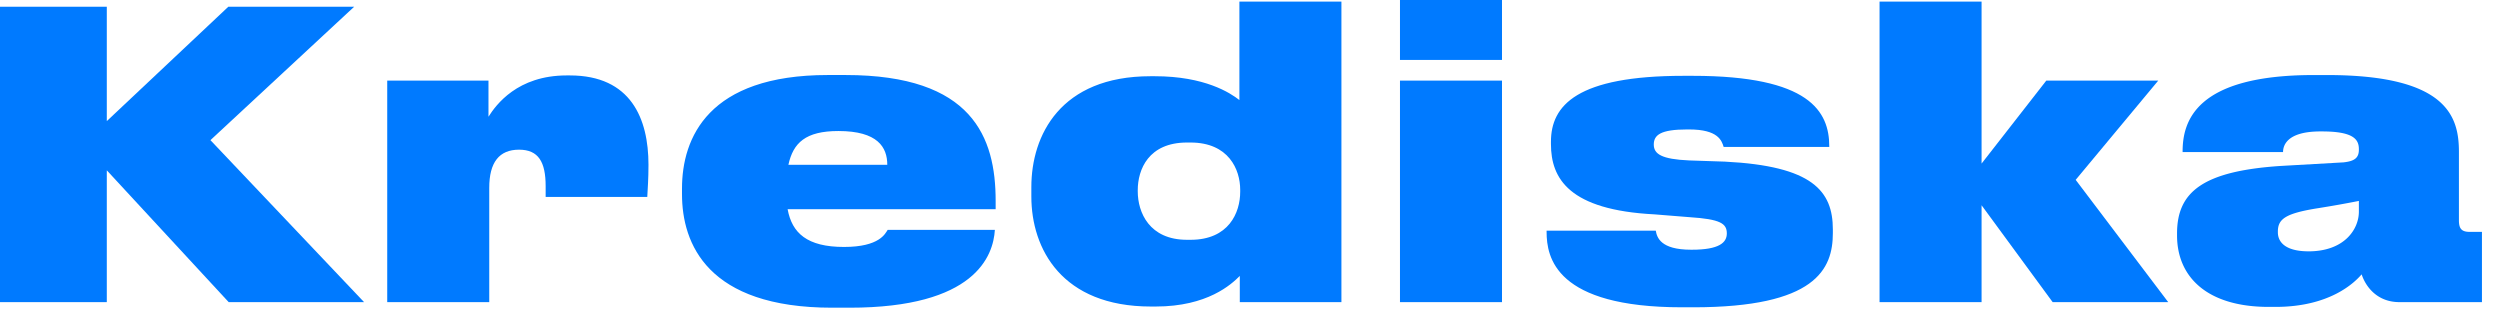 <svg width="100" height="13" xmlns="http://www.w3.org/2000/svg"><g fill="#007AFF"><path d="M4.272 12.085L4.272 6.813 9.147 12.085 14.563 12.085 8.417 5.606 14.166 0.27 9.132 0.27 4.272 4.844 4.272 0.27 0 0.27 0 12.085z"/><path d="M19.57 12.085V7.512c0-1.017.397-1.525 1.192-1.525.778 0 1.064.492 1.064 1.461v.429h4.065c.016-.334.048-.699.048-1.286 0-1.843-.7-3.574-3.145-3.574h-.127c-1.969 0-2.827 1.176-3.128 1.652V3.224h-4.05v8.861h4.081zm13.967-6.844c1.573 0 1.954.65 1.954 1.35h-3.955c.191-.874.683-1.35 2.001-1.35zm1.97 3.954c-.096.143-.318.683-1.747.683-1.477 0-2.08-.556-2.255-1.509h8.321v-.333c0-2.541-.92-5.035-6.003-5.035h-.714c-4.78 0-5.829 2.51-5.829 4.542v.223c0 1.985 1.017 4.542 6.003 4.542h.7c5.017 0 5.748-2.065 5.812-3.113h-4.288zm12.116-3.494c1.524 0 1.985 1.08 1.985 1.89v.08c0 .841-.46 1.921-1.985 1.921h-.143c-1.509 0-1.97-1.096-1.97-1.937v-.048c0-.826.43-1.906 1.97-1.906h.143zM49.576.064v3.938c-.365-.286-1.382-.953-3.383-.953h-.174c-3.605 0-4.765 2.366-4.765 4.43v.382c0 2.096 1.223 4.4 4.78 4.4h.191c2.08 0 3.033-.89 3.367-1.224v1.048h4.065V.064h-4.08zM60.08 0h-4.081v2.398h4.081V0zm0 3.224h-4.081v8.861h4.081V3.224zm7.644 9.068c4.907 0 5.59-1.525 5.59-2.97V9.18c0-1.54-.81-2.54-4.32-2.715l-1.43-.048c-1.095-.048-1.413-.254-1.413-.635s.27-.604 1.334-.604h.08c1.16 0 1.302.445 1.381.699h4.225V5.86c0-1.397-.778-2.827-5.463-2.827h-.366c-4.256 0-5.304 1.175-5.304 2.636v.096c0 1.381.73 2.636 4.145 2.81l1.398.112c1.238.08 1.492.254 1.492.651 0 .365-.301.651-1.397.651h-.032c-1.223 0-1.366-.492-1.413-.762h-4.367v.047c0 1.017.349 3.018 5.415 3.018h.445z"/><path d="M79.263 12.085L79.263 8.21 82.106 12.085 86.728 12.085 83.027 7.194 86.33 3.224 81.852 3.224 79.263 6.543 79.263 0.064 75.182 0.064 75.182 12.085z"/><path d="M92.338 10.053c-.826 0-1.223-.302-1.223-.763V9.26c0-.509.318-.73 1.636-.937a43.034 43.034 0 0 0 1.604-.286v.429c0 .698-.572 1.588-2.017 1.588zm2.128.92c.159.493.62 1.112 1.509 1.112h3.303v-2.81h-.493c-.333 0-.428-.143-.428-.461V6.082c0-1.381-.429-3.08-5.272-3.08h-.54c-4.749 0-5.241 1.873-5.241 3.064v.016h4.018c0-.222.111-.825 1.493-.825h.063c1.287 0 1.477.333 1.477.714v.016c0 .318-.159.46-.62.508l-2.509.143c-3.128.207-4.144 1.048-4.144 2.7v.08c0 1.651 1.19 2.858 3.668 2.858h.27c2.175 0 3.16-.969 3.446-1.302z"/></g></svg>